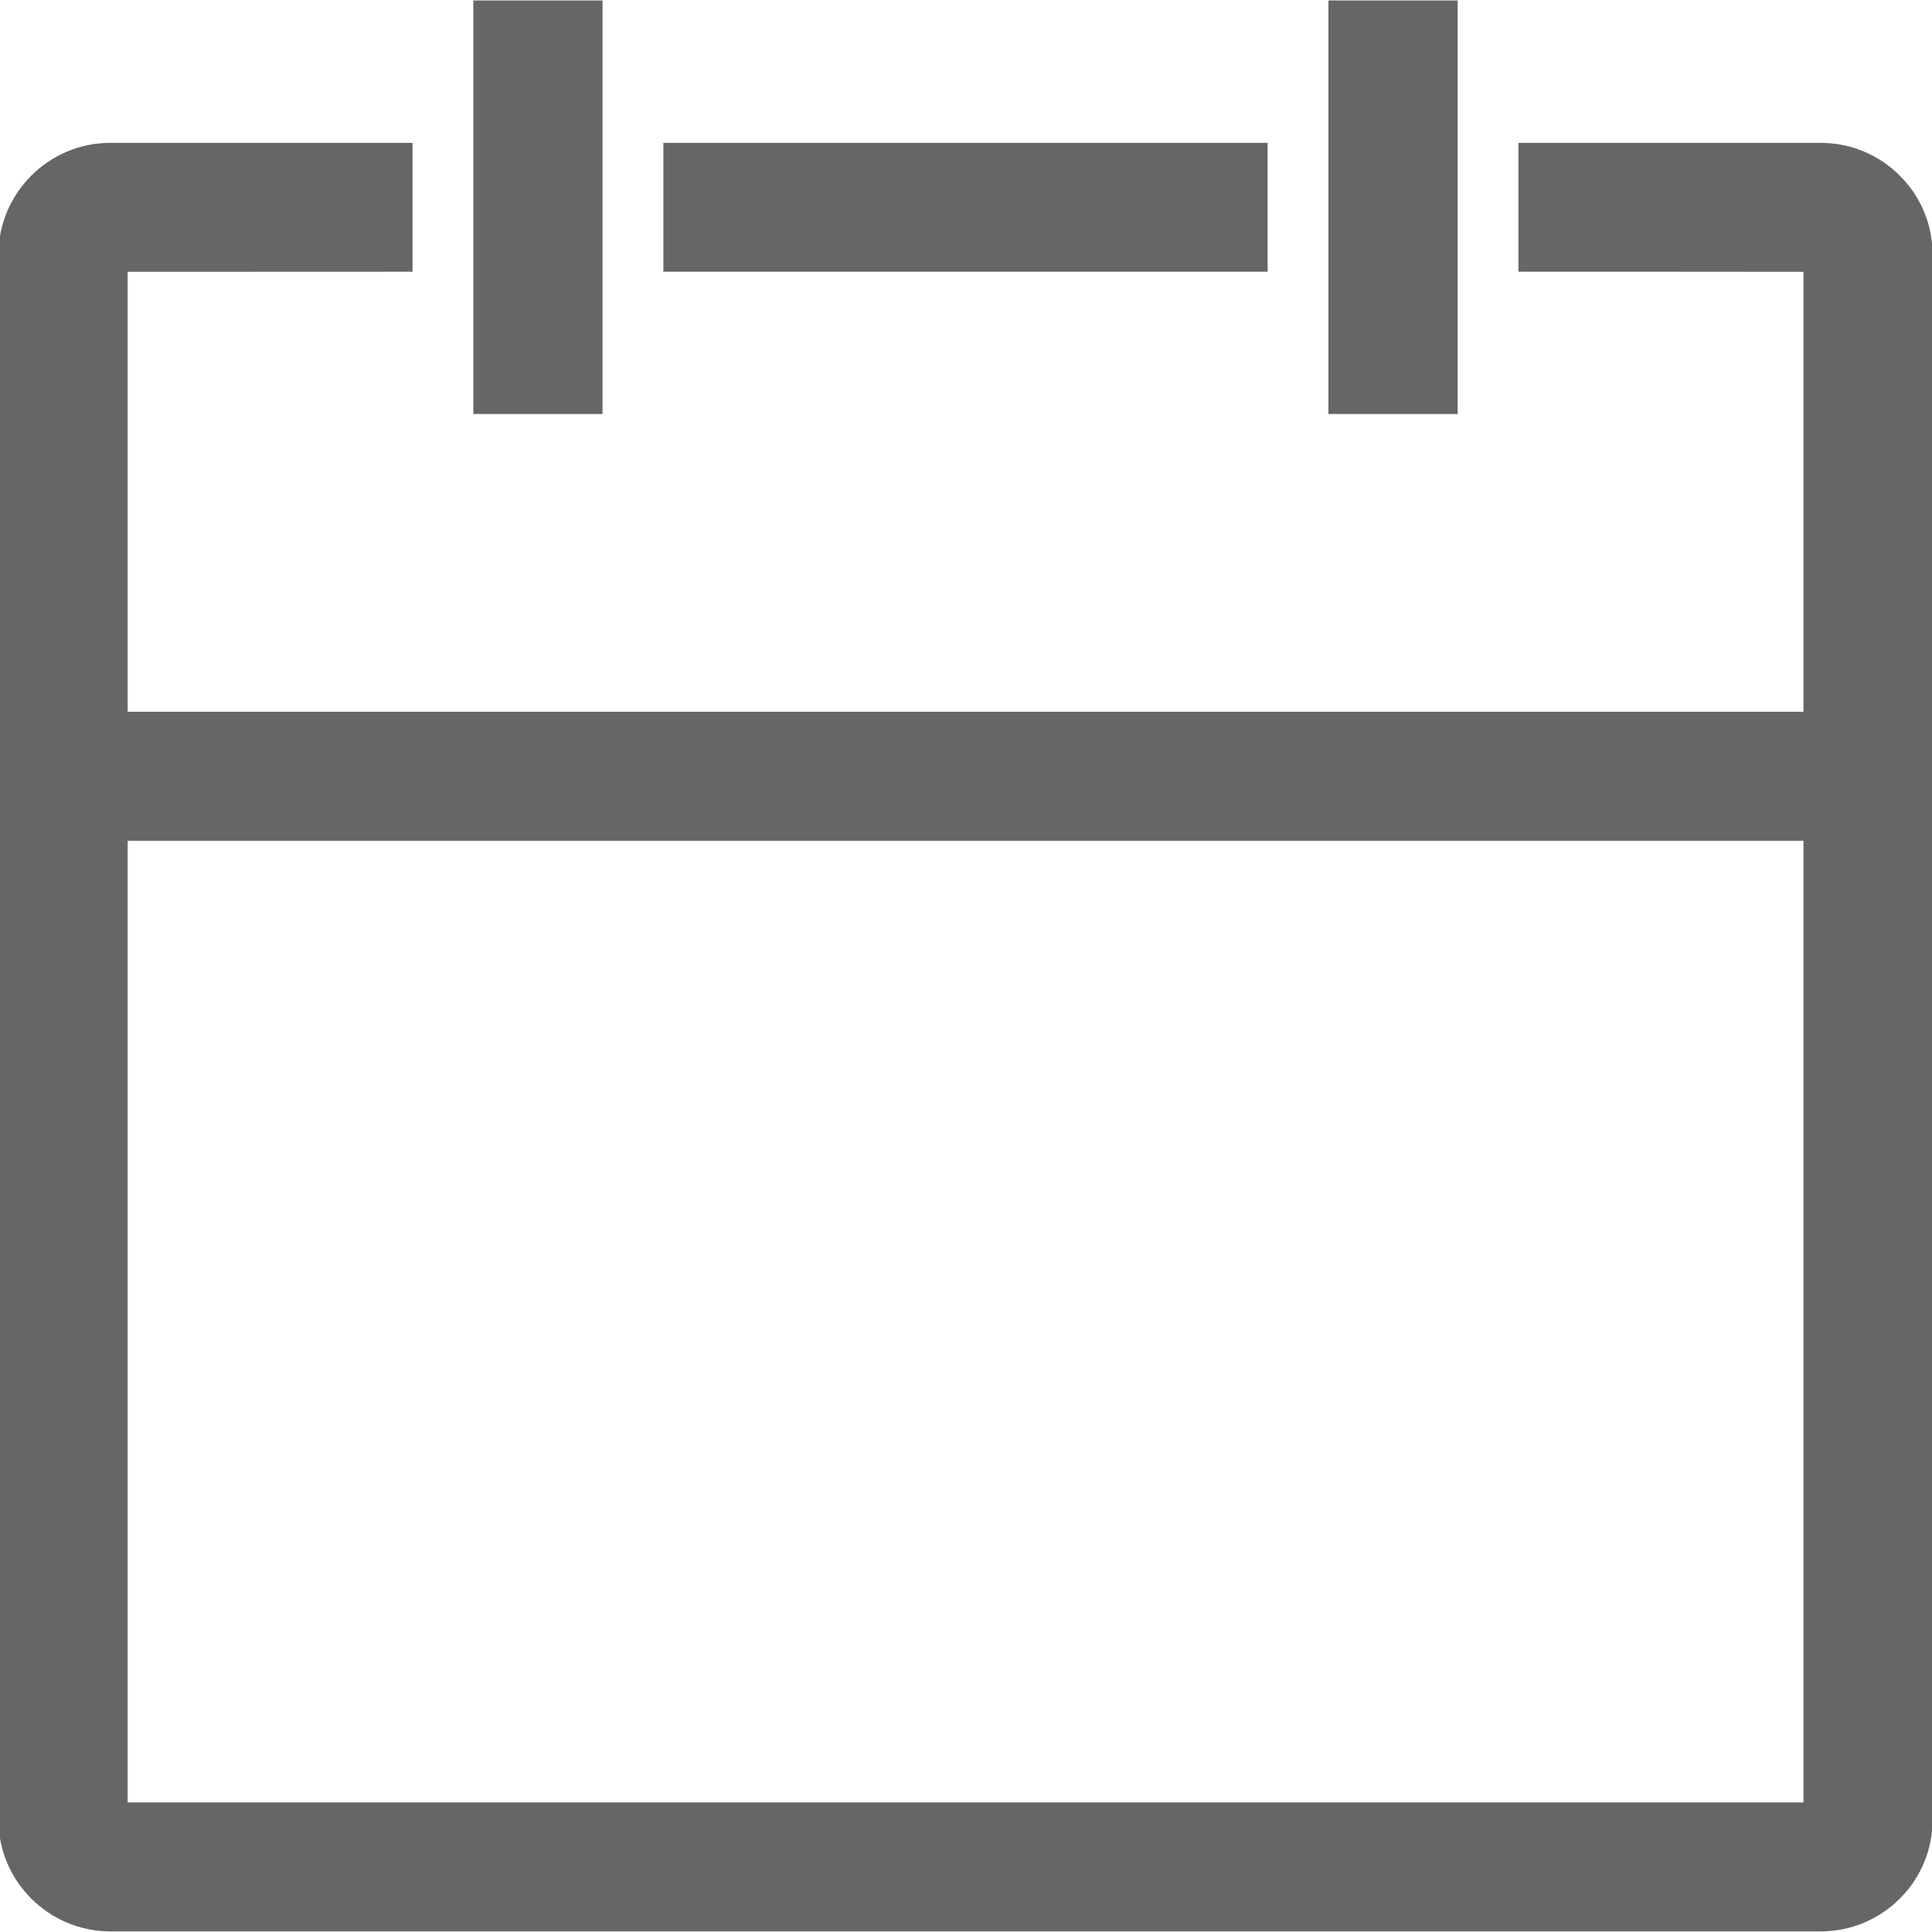 <svg 
 xmlns="http://www.w3.org/2000/svg"
 xmlns:xlink="http://www.w3.org/1999/xlink"
 width="17px" height="17px">
<path fill-rule="evenodd"  fill="rgb(102, 102, 102)"
 d="M16.718,16.705 C16.532,16.891 16.285,16.994 16.022,16.995 L0.971,16.995 C0.427,16.994 -0.015,16.551 -0.014,16.009 L-0.014,2.242 C-0.014,1.699 0.428,1.257 0.971,1.257 L3.630,1.257 L3.630,2.391 L1.123,2.392 L1.123,6.263 L15.869,6.263 L15.869,2.392 C15.445,2.391 14.214,2.391 13.511,2.391 L13.361,2.391 L13.361,1.257 L16.020,1.257 C16.283,1.257 16.531,1.360 16.717,1.546 C16.903,1.731 17.006,1.979 17.005,2.242 L17.005,16.009 C17.006,16.271 16.904,16.519 16.718,16.705 ZM15.869,7.398 L1.123,7.398 L1.123,15.860 L10.332,15.860 L15.869,15.860 L15.869,7.398 ZM11.689,0.004 L12.826,0.004 L12.826,3.643 L11.689,3.643 L11.689,0.004 ZM5.837,1.257 L11.154,1.257 L11.154,2.391 L5.837,2.391 L5.837,1.257 ZM4.165,0.004 L5.302,0.004 L5.302,3.643 L4.165,3.643 L4.165,0.004 Z"/>
</svg>